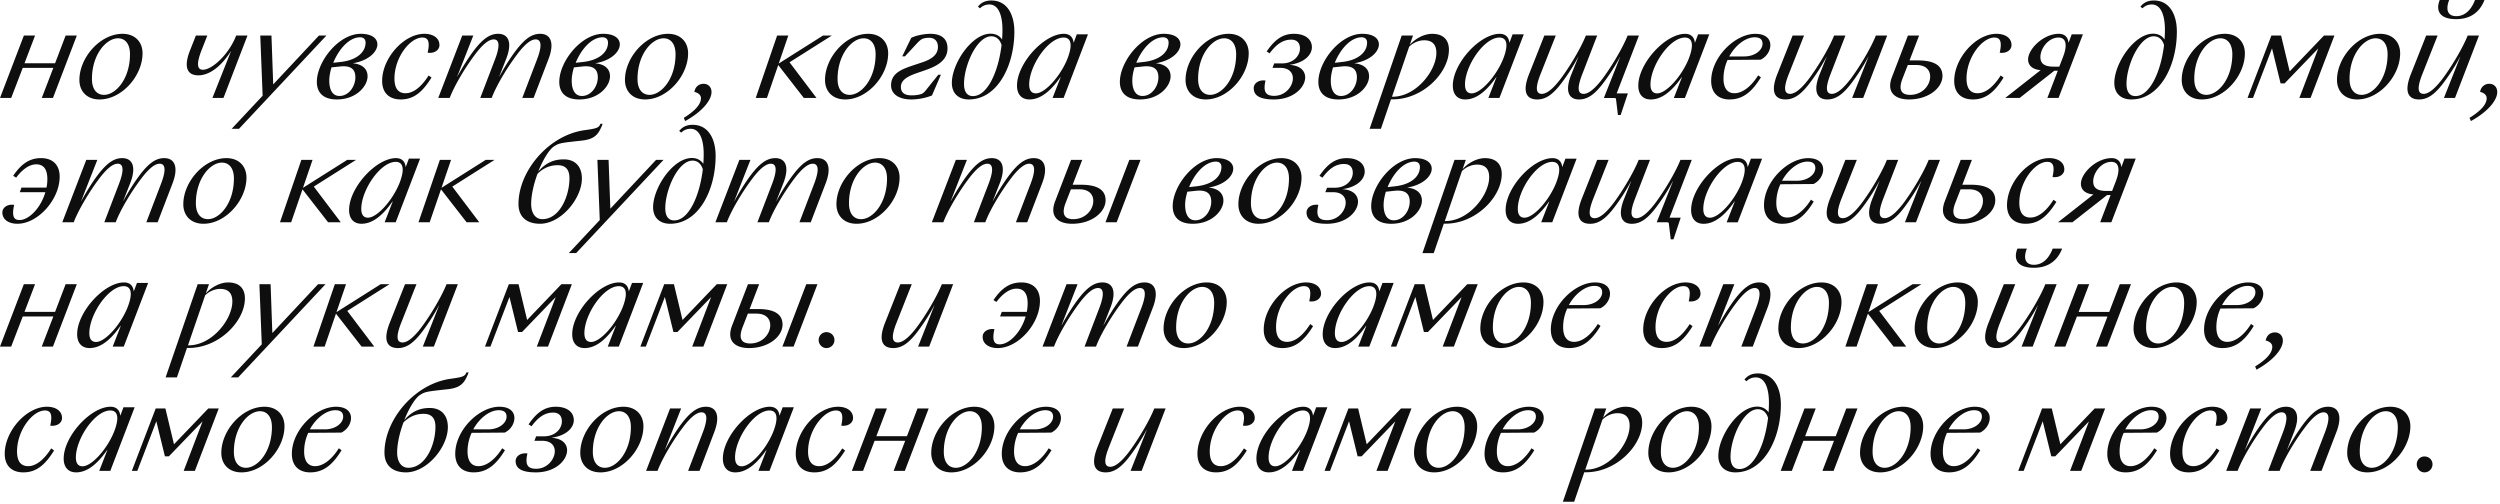 <svg xmlns="http://www.w3.org/2000/svg" width="724" height="146" fill="none">
  <path fill="#0E0E0E" d="m0 28.368 6.912-18.072h3.24l-3.06 8.028h8.856l3.06-8.028h3.24l-6.912 18.072h-3.24l3.348-8.712H6.588L3.24 28.368zm28.824.432c-3.636 0-5.832-2.34-5.832-5.652 0-6.48 6.012-13.356 12.492-13.356 3.6 0 5.796 2.34 5.796 5.652 0 6.48-5.976 13.356-12.456 13.356m1.296-1.332c3.42 0 7.524-4.644 7.524-11.772 0-3.132-1.512-4.608-3.456-4.608-3.42 0-7.56 4.68-7.56 11.772 0 3.168 1.512 4.608 3.492 4.608m26.605-17.172h3.312l-1.656 4.212c-1.62 4.14-1.224 5.688.396 5.688 2.628 0 7.524-4.428 9.612-9.9h3.276l-6.948 18.072h-3.204l5.364-13.5h-.036c-2.88 4.5-6.264 6.948-9.396 6.948-3.348 0-4.284-2.52-2.412-7.236zm10.369 27 8.964-9.576-.684-17.424h3.24l.504 14.148 13.248-14.148h2.16l-25.308 27zm39.351-15.192c0 2.844-3.276 6.696-8.891 6.696-4.177 0-5.797-2.196-5.797-5.076 0-5.904 6.337-13.932 12.708-13.932 3.276 0 4.824 1.368 4.824 3.06 0 2.088-2.448 4.716-7.164 5.472 2.808.252 4.32 1.62 4.32 3.78m-2.16-11.304c-3.24 0-6.227 3.564-7.775 7.38l1.98-.216c4.895-.504 7.379-2.916 7.379-5.616 0-.9-.504-1.548-1.584-1.548M98.31 27.792c2.699 0 4.607-2.772 4.607-5.4 0-2.664-1.692-3.456-4.535-3.132l-2.377.252c-.395 1.332-.647 2.628-.647 3.816 0 2.556.864 4.464 2.951 4.464m17.759 1.008c-3.348 0-5.4-1.908-5.4-5.364 0-6.588 6.264-13.644 12.24-13.644 2.448 0 4.356 1.152 4.356 3.276 0 1.368-1.404 2.484-3.42 2.196.756-3.348.072-4.392-1.548-4.392-3.528 0-8.064 5.724-8.064 11.88 0 3.024 1.26 4.248 3.204 4.248 2.448 0 4.788-2.124 6.696-5.148l.828.612c-2.412 3.852-4.896 6.336-8.892 6.336m10.845-.432 6.948-18.072h3.204l-4.68 11.916h.036c1.584-2.88 3.204-5.436 4.68-7.416 2.592-3.42 4.68-5.004 7.164-5.004 3.06 0 4.14 2.628 2.304 7.308l-2.016 5.112h.036c1.548-2.88 3.204-5.436 4.68-7.416 2.592-3.42 4.644-5.004 7.164-5.004 3.06 0 4.212 2.628 2.412 7.308l-4.32 11.268h-3.276l4.284-11.196c1.548-4.068 1.188-5.76-.432-5.76-1.548 0-3.456 1.8-5.436 4.464-2.484 3.276-5.832 8.64-7.272 12.492h-3.312l4.284-11.196c1.548-4.068 1.188-5.76-.396-5.76s-3.492 1.8-5.472 4.464c-2.484 3.276-5.796 8.64-7.272 12.492zm49.739-6.264c0 2.844-3.276 6.696-8.892 6.696-4.176 0-5.796-2.196-5.796-5.076 0-5.904 6.336-13.932 12.708-13.932 3.276 0 4.824 1.368 4.824 3.06 0 2.088-2.448 4.716-7.164 5.472 2.808.252 4.32 1.62 4.32 3.78m-2.16-11.304c-3.24 0-6.228 3.564-7.776 7.38l1.98-.216c4.896-.504 7.38-2.916 7.38-5.616 0-.9-.504-1.548-1.584-1.548m-5.976 16.992c2.7 0 4.608-2.772 4.608-5.4 0-2.664-1.692-3.456-4.536-3.132l-2.376.252c-.396 1.332-.649 2.628-.649 3.816 0 2.556.865 4.464 2.953 4.464m18.299 1.008c-3.636 0-5.832-2.34-5.832-5.652 0-6.48 6.012-13.356 12.492-13.356 3.6 0 5.796 2.34 5.796 5.652 0 6.48-5.976 13.356-12.456 13.356m1.296-1.332c3.42 0 7.524-4.644 7.524-11.772 0-3.132-1.512-4.608-3.456-4.608-3.42 0-7.56 4.68-7.56 11.772 0 3.168 1.512 4.608 3.492 4.608m10.307 7.596-.396-.936c3.204-1.98 4.968-3.888 4.968-5.688 0-.864-.648-1.512-1.908-1.836.288-1.62 1.476-2.34 2.664-2.34 1.26 0 2.304.864 2.304 2.412 0 2.088-2.232 5.4-7.632 8.388m20.437-6.696 6.192-18.072h3.24l-2.772 8.1 12.816-8.1h2.556l-12.24 7.74 7.812 10.332h-3.672l-7.416-9.54-3.276 9.54zm25.898.432c-3.636 0-5.832-2.34-5.832-5.652 0-6.48 6.012-13.356 12.492-13.356 3.6 0 5.796 2.34 5.796 5.652 0 6.48-5.976 13.356-12.456 13.356m1.296-1.332c3.42 0 7.524-4.644 7.524-11.772 0-3.132-1.512-4.608-3.456-4.608-3.42 0-7.56 4.68-7.56 11.772 0 3.168 1.512 4.608 3.492 4.608m17.867 1.332c-3.312 0-5.868-1.368-5.868-4.104 0-3.708 3.492-4.788 6.912-5.94l2.052-.684c2.412-.792 4.608-2.016 4.608-4.464 0-1.728-1.008-2.664-2.484-2.664q-1.026 0-1.728.216c-.576.18-1.008.504-1.8 1.332l-3.528 3.816h-.792l2.592-5.328c1.404-.756 3.924-1.188 5.544-1.188 3.024 0 4.968 1.296 4.968 4.212 0 3.6-3.24 5.22-6.48 6.336l-1.98.684c-2.628.9-5.04 1.944-5.04 4.14 0 1.8 1.26 2.448 3.06 2.448.828 0 1.584-.072 2.232-.216.576-.144 1.08-.18 1.908-1.224l3.636-4.536h.756l-2.592 6.012c-1.872.756-4.104 1.152-5.976 1.152m16.669 0c-2.916 0-4.932-1.656-4.932-4.788 0-5.58 5.724-14.256 11.232-14.256 1.548 0 2.664.684 3.312 1.692.072-.972.108-1.908.108-2.88 0-4.032-1.116-7.272-3.78-7.272-1.044 0-1.908.324-2.736 1.116l-.576-.504C284.042.9 285.158.144 287.102.144c4.608 0 6.66 4.14 6.66 9 0 9.9-4.932 19.656-13.176 19.656m-1.404-4.5c0 2.196.828 3.528 2.592 3.528 4.14 0 7.344-6.948 8.28-14.796-.468-1.512-1.44-2.52-2.988-2.52-4.14 0-7.884 8.388-7.884 13.788m28.842 4.068h-3.204l2.34-6.012h-.072c-2.376 3.384-5.364 6.444-8.964 6.444-2.304 0-3.6-1.512-3.6-3.996 0-6.444 7.812-15.012 13.572-15.012 1.836 0 2.664 1.116 2.808 2.556h.036l.9-2.412h3.24zm-8.028-1.332c2.664 0 7.2-5.076 9.18-10.152 1.692-4.428.72-6.012-1.152-6.012-4.464 0-9.972 8.208-9.972 13.608 0 1.62.612 2.556 1.944 2.556m39.008-4.932c0 2.844-3.276 6.696-8.892 6.696-4.176 0-5.796-2.196-5.796-5.076 0-5.904 6.336-13.932 12.708-13.932 3.276 0 4.824 1.368 4.824 3.06 0 2.088-2.448 4.716-7.164 5.472 2.808.252 4.32 1.62 4.32 3.78m-2.16-11.304c-3.24 0-6.228 3.564-7.776 7.38l1.98-.216c4.896-.504 7.38-2.916 7.38-5.616 0-.9-.504-1.548-1.584-1.548m-5.976 16.992c2.7 0 4.608-2.772 4.608-5.4 0-2.664-1.692-3.456-4.536-3.132l-2.376.252c-.396 1.332-.648 2.628-.648 3.816 0 2.556.864 4.464 2.952 4.464m18.3 1.008c-3.636 0-5.832-2.34-5.832-5.652 0-6.48 6.012-13.356 12.492-13.356 3.6 0 5.796 2.34 5.796 5.652 0 6.48-5.976 13.356-12.456 13.356m1.296-1.332c3.42 0 7.524-4.644 7.524-11.772 0-3.132-1.512-4.608-3.456-4.608-3.42 0-7.56 4.68-7.56 11.772 0 3.168 1.512 4.608 3.492 4.608m18.479 1.332c-4.14 0-5.868-1.152-5.868-3.276 0-1.368 1.404-2.484 3.42-2.196-.72 3.132-.072 4.428 2.52 4.428 3.24 0 5.4-2.772 5.4-5.076 0-1.62-1.08-3.024-3.636-3.024h-2.268l.504-1.296h2.268c3.312 0 5.184-2.232 5.184-4.32 0-1.548-.828-2.556-2.52-2.556-2.592 0-4.464 1.548-6.264 3.96l-.864-.54c2.16-3.132 4.392-5.112 7.884-5.112 3.204 0 5.22 1.512 5.22 3.888 0 2.124-2.052 4.464-6.372 5.076l-.036.036c3.06.18 4.464 1.764 4.464 3.6 0 2.88-3.348 6.408-9.036 6.408m27.542-6.696c0 2.844-3.276 6.696-8.892 6.696-4.176 0-5.796-2.196-5.796-5.076 0-5.904 6.336-13.932 12.708-13.932 3.276 0 4.824 1.368 4.824 3.06 0 2.088-2.448 4.716-7.164 5.472 2.808.252 4.32 1.62 4.32 3.78m-2.16-11.304c-3.24 0-6.228 3.564-7.776 7.38l1.98-.216c4.896-.504 7.38-2.916 7.38-5.616 0-.9-.504-1.548-1.584-1.548m-5.976 16.992c2.7 0 4.608-2.772 4.608-5.4 0-2.664-1.692-3.456-4.536-3.132l-2.376.252c-.396 1.332-.648 2.628-.648 3.816 0 2.556.864 4.464 2.952 4.464m8.291 9.504 9.288-27h3.276l-.936 2.7c1.656-1.908 4.248-3.204 6.48-3.204 3.168 0 4.86 1.692 4.86 4.608 0 6.732-7.74 14.652-16.776 14.364l-2.916 8.532zm15.804-25.632c-1.44 0-3.096.612-4.356 1.872l-4.968 14.472c6.876.144 12.852-7.488 12.852-12.708 0-2.556-1.332-3.636-3.528-3.636m21.79 16.704h-3.204l2.34-6.012h-.072c-2.376 3.384-5.364 6.444-8.964 6.444-2.304 0-3.6-1.512-3.6-3.996 0-6.444 7.812-15.012 13.572-15.012 1.836 0 2.664 1.116 2.808 2.556h.036l.9-2.412h3.24zm-8.028-1.332c2.664 0 7.2-5.076 9.18-10.152 1.692-4.428.72-6.012-1.152-6.012-4.464 0-9.972 8.208-9.972 13.608 0 1.62.612 2.556 1.944 2.556m28.847-5.472 2.052-5.112h-.036c-1.512 2.88-3.24 5.436-4.716 7.416-2.556 3.42-4.644 4.932-7.164 4.932-3.348 0-4.284-2.484-2.412-7.236l4.464-11.268h3.312l-4.428 11.196c-1.656 4.176-1.224 5.688.396 5.688 1.548 0 3.456-1.728 5.472-4.392 2.448-3.276 5.724-8.64 7.272-12.492h3.276l-4.32 11.196c-1.62 4.176-1.224 5.688.396 5.688 1.548 0 3.456-1.728 5.472-4.392 2.448-3.276 5.724-8.64 7.272-12.492h3.276l-6.444 16.74h3.24l-2.088 6.264h-.792l-.54-4.464c-.036-.36-.144-.468-.576-.468h-2.952l4.716-11.916h-.036c-1.512 2.88-3.24 5.436-4.716 7.416-2.556 3.42-4.644 4.932-7.164 4.932-3.096 0-4.104-2.556-2.232-7.236m32.9 6.804h-3.204l2.34-6.012h-.072c-2.376 3.384-5.364 6.444-8.964 6.444-2.304 0-3.6-1.512-3.6-3.996 0-6.444 7.812-15.012 13.572-15.012 1.836 0 2.664 1.116 2.808 2.556h.036l.9-2.412h3.24zm-8.028-1.332c2.664 0 7.2-5.076 9.18-10.152 1.692-4.428.72-6.012-1.152-6.012-4.464 0-9.972 8.208-9.972 13.608 0 1.62.612 2.556 1.944 2.556m20.963 1.764c-3.276 0-5.328-1.908-5.328-5.364 0-6.876 6.912-13.644 12.78-13.644 2.952 0 4.356 1.404 4.356 3.276 0 1.476-.936 3.312-2.808 4.212l-9.576.072a12.9 12.9 0 0 0-1.188 5.4c0 3.024 1.332 4.248 3.168 4.248 2.448 0 4.968-2.124 6.876-5.184l.792.576c-2.412 3.924-5.004 6.408-9.072 6.408m7.272-18c-2.628 0-5.58 2.268-7.38 5.544h4.356c3.06 0 5.292-1.8 5.292-3.672 0-1.152-.648-1.872-2.268-1.872m18.787 10.764 2.052-5.112h-.036c-1.512 2.88-3.24 5.436-4.716 7.416-2.556 3.42-4.644 4.932-7.164 4.932-3.348 0-4.284-2.484-2.412-7.236l4.464-11.268h3.312l-4.428 11.196c-1.656 4.176-1.224 5.688.396 5.688 1.548 0 3.456-1.728 5.472-4.392 2.448-3.276 5.724-8.64 7.272-12.492h3.276l-4.32 11.196c-1.62 4.176-1.224 5.688.396 5.688 1.548 0 3.456-1.728 5.472-4.392 2.448-3.276 5.724-8.64 7.272-12.492h3.276l-6.948 18.072h-3.204l4.716-11.916h-.036c-1.512 2.88-3.24 5.436-4.716 7.416-2.556 3.42-4.644 4.932-7.164 4.932-3.096 0-4.104-2.556-2.232-7.236m35.594.432c0 3.456-4.032 6.804-9.684 6.804-4.248 0-6.588-2.232-4.932-6.516l4.608-11.988h3.24l-2.772 7.2h2.412c4.5 0 7.128 1.332 7.128 4.5m-9.36 5.472c3.492 0 5.796-2.7 5.796-5.292 0-1.836-1.224-3.348-3.96-3.348h-2.52l-1.512 3.888c-1.224 3.132-.504 4.752 2.196 4.752m18.161 1.332c-3.348 0-5.4-1.908-5.4-5.364 0-6.588 6.264-13.644 12.24-13.644 2.448 0 4.356 1.152 4.356 3.276 0 1.368-1.404 2.484-3.42 2.196.756-3.348.072-4.392-1.548-4.392-3.528 0-8.064 5.724-8.064 11.88 0 3.024 1.26 4.248 3.204 4.248 2.448 0 4.788-2.124 6.696-5.148l.828.612c-2.412 3.852-4.896 6.336-8.892 6.336m9.37-.432 10.26-8.064c-2.124-.144-3.636-1.188-3.636-3.096 0-2.988 4.392-7.416 8.892-7.416 1.836 0 2.664 1.116 2.808 2.556h.036l.9-2.412h3.24l-7.056 18.432h-3.24l3.024-7.884h-1.008l-10.044 7.884zm14.004-9.072h1.656l1.08-2.808c1.476-3.816.684-5.616-1.296-5.616-2.988 0-5.256 3.204-5.256 5.652 0 1.584.792 2.772 3.816 2.772m22.526 9.504c-2.916 0-4.932-1.656-4.932-4.788 0-5.58 5.724-14.256 11.232-14.256 1.548 0 2.664.684 3.312 1.692.072-.972.108-1.908.108-2.88 0-4.032-1.116-7.272-3.78-7.272-1.044 0-1.908.324-2.736 1.116l-.576-.504C620.698.9 621.814.144 623.758.144c4.608 0 6.66 4.14 6.66 9 0 9.9-4.932 19.656-13.176 19.656m-1.404-4.5c0 2.196.828 3.528 2.592 3.528 4.14 0 7.344-6.948 8.28-14.796-.468-1.512-1.44-2.52-2.988-2.52-4.14 0-7.884 8.388-7.884 13.788m21.822 4.5c-3.636 0-5.832-2.34-5.832-5.652 0-6.48 6.012-13.356 12.492-13.356 3.6 0 5.796 2.34 5.796 5.652 0 6.48-5.976 13.356-12.456 13.356m1.296-1.332c3.42 0 7.524-4.644 7.524-11.772 0-3.132-1.512-4.608-3.456-4.608-3.42 0-7.56 4.68-7.56 11.772 0 3.168 1.512 4.608 3.492 4.608m13.511.9h-1.584l6.912-18.072h2.808l2.484 10.368 9.936-10.368h3.024l-6.912 18.072h-3.24l5.472-14.328-9.756 10.116h-1.152l-2.484-10.152zm30.158.432c-3.636 0-5.832-2.34-5.832-5.652 0-6.48 6.012-13.356 12.492-13.356 3.6 0 5.796 2.34 5.796 5.652 0 6.48-5.976 13.356-12.456 13.356m1.296-1.332c3.42 0 7.524-4.644 7.524-11.772 0-3.132-1.512-4.608-3.456-4.608-3.42 0-7.56 4.68-7.56 11.772 0 3.168 1.512 4.608 3.492 4.608m27.371-21.924c-4.752 0-5.976-2.412-4.752-5.544h2.736c-1.08 2.808-.432 4.68 2.052 4.68 2.556 0 4.356-1.872 5.436-4.68h2.736c-1.368 3.528-4.068 5.544-8.208 5.544m-8.676 4.752h3.312L701.5 21.492c-1.656 4.176-1.224 5.688.396 5.688 1.548 0 3.456-1.728 5.472-4.392 2.448-3.276 5.724-8.64 7.272-12.492h3.276l-6.948 18.072h-3.204l4.716-11.916h-.036c-1.512 2.88-3.24 5.436-4.716 7.416-2.556 3.42-4.644 4.932-7.164 4.932-3.348 0-4.284-2.484-2.412-7.236zm12.952 24.768-.396-.936c3.204-1.98 4.968-3.888 4.968-5.688 0-.864-.648-1.512-1.908-1.836.288-1.62 1.476-2.34 2.664-2.34 1.26 0 2.304.864 2.304 2.412 0 2.088-2.232 5.4-7.632 8.388M5.724 55.656l.504-1.332h7.236c.18-.828.252-1.656.252-2.484 0-3.024-1.26-4.248-3.204-4.248-2.088 0-4.104 1.548-5.832 3.852l-.864-.54c2.16-3.168 4.5-5.112 8.064-5.112 3.348 0 5.4 1.908 5.4 5.364 0 6.588-6.264 13.644-12.24 13.644-2.448 0-4.356-1.152-4.356-3.276 0-1.368 1.404-2.484 3.42-2.196-.756 3.348-.072 4.392 1.548 4.392 2.772 0 6.192-3.564 7.488-8.064zm12.311 8.712 6.948-18.072h3.204l-4.68 11.916h.036c1.584-2.88 3.204-5.436 4.68-7.416 2.592-3.42 4.68-5.004 7.164-5.004 3.06 0 4.14 2.628 2.304 7.308l-2.016 5.112h.036c1.548-2.88 3.204-5.436 4.68-7.416 2.592-3.42 4.644-5.004 7.164-5.004 3.06 0 4.212 2.628 2.412 7.308l-4.32 11.268h-3.276l4.284-11.196c1.548-4.068 1.188-5.76-.432-5.76-1.548 0-3.456 1.8-5.436 4.464-2.484 3.276-5.832 8.64-7.272 12.492h-3.312l4.284-11.196c1.548-4.068 1.188-5.76-.396-5.76s-3.492 1.8-5.472 4.464c-2.484 3.276-5.796 8.64-7.272 12.492zm40.883.432c-3.636 0-5.832-2.34-5.832-5.652 0-6.48 6.012-13.356 12.492-13.356 3.6 0 5.796 2.34 5.796 5.652 0 6.48-5.976 13.356-12.456 13.356m1.296-1.332c3.42 0 7.524-4.644 7.524-11.772 0-3.132-1.512-4.608-3.456-4.608-3.42 0-7.56 4.68-7.56 11.772 0 3.168 1.512 4.608 3.492 4.608m20.865.9 6.192-18.072h3.24l-2.772 8.1 12.816-8.1h2.556l-12.24 7.74 7.812 10.332h-3.672l-7.416-9.54-3.276 9.54zm33.515 0h-3.204l2.34-6.012h-.072c-2.376 3.384-5.364 6.444-8.964 6.444-2.304 0-3.6-1.512-3.6-3.996 0-6.444 7.812-15.012 13.572-15.012 1.836 0 2.664 1.116 2.808 2.556h.036l.9-2.412h3.24zm-8.028-1.332c2.664 0 7.2-5.076 9.18-10.152 1.692-4.428.72-6.012-1.152-6.012-4.464 0-9.972 8.208-9.972 13.608 0 1.62.612 2.556 1.944 2.556m14.626 1.332 6.192-18.072h3.24l-2.772 8.1 12.816-8.1h2.556l-12.24 7.74 7.812 10.332h-3.672l-7.416-9.54-3.276 9.54zm47.319-12.672c0 5.76-6.012 13.104-12.132 13.104-3.276 0-6.228-1.512-6.228-5.724 0-9.576 8.784-19.98 19.188-21.384 3.348-.468 4.104-.648 4.536-1.836h.648c-1.152 3.024-2.196 4.428-6.012 4.86-5.976.648-6.516.72-7.884 1.548-1.512.864-3.348 3.888-4.752 7.416 1.908-2.232 4.14-3.528 7.38-3.528 3.384 0 5.256 2.16 5.256 5.544m-11.448 11.772c5.004 0 7.848-6.66 7.848-11.844 0-2.412-1.008-3.78-3.42-3.78-2.196 0-4.104.792-5.832 2.484-1.08 2.916-1.836 6.12-1.836 8.748 0 2.556 1.152 4.392 3.24 4.392m7.659 9.828 8.964-9.576-.684-17.424h3.24l.504 14.148 13.248-14.148h2.16l-25.308 27zm29.344-8.496c-2.916 0-4.932-1.656-4.932-4.788 0-5.58 5.724-14.256 11.232-14.256 1.548 0 2.664.684 3.312 1.692.072-.972.108-1.908.108-2.88 0-4.032-1.116-7.272-3.78-7.272-1.044 0-1.908.324-2.736 1.116l-.576-.504c.828-1.008 1.944-1.764 3.888-1.764 4.608 0 6.66 4.14 6.66 9 0 9.9-4.932 19.656-13.176 19.656m-1.404-4.5c0 2.196.828 3.528 2.592 3.528 4.14 0 7.344-6.948 8.28-14.796-.468-1.512-1.44-2.52-2.988-2.52-4.14 0-7.884 8.388-7.884 13.788m14.514 4.068 6.948-18.072h3.204l-4.68 11.916h.036c1.584-2.88 3.204-5.436 4.68-7.416 2.592-3.42 4.68-5.004 7.164-5.004 3.06 0 4.14 2.628 2.304 7.308l-2.016 5.112h.036c1.548-2.88 3.204-5.436 4.68-7.416 2.592-3.42 4.644-5.004 7.164-5.004 3.06 0 4.212 2.628 2.412 7.308l-4.32 11.268h-3.276l4.284-11.196c1.548-4.068 1.188-5.76-.432-5.76-1.548 0-3.456 1.8-5.436 4.464-2.484 3.276-5.832 8.64-7.272 12.492h-3.312l4.284-11.196c1.548-4.068 1.188-5.76-.396-5.76s-3.492 1.8-5.472 4.464c-2.484 3.276-5.796 8.64-7.272 12.492zm40.882.432c-3.636 0-5.832-2.34-5.832-5.652 0-6.48 6.012-13.356 12.492-13.356 3.6 0 5.796 2.34 5.796 5.652 0 6.48-5.976 13.356-12.456 13.356m1.296-1.332c3.42 0 7.524-4.644 7.524-11.772 0-3.132-1.512-4.608-3.456-4.608-3.42 0-7.56 4.68-7.56 11.772 0 3.168 1.512 4.608 3.492 4.608m20.506.9 6.948-18.072h3.204l-4.68 11.916h.036c1.584-2.88 3.204-5.436 4.68-7.416 2.592-3.42 4.68-5.004 7.164-5.004 3.06 0 4.14 2.628 2.304 7.308l-2.016 5.112h.036c1.548-2.88 3.204-5.436 4.68-7.416 2.592-3.42 4.644-5.004 7.164-5.004 3.06 0 4.212 2.628 2.412 7.308l-4.32 11.268h-3.276l4.284-11.196c1.548-4.068 1.188-5.76-.432-5.76-1.548 0-3.456 1.8-5.436 4.464-2.484 3.276-5.832 8.64-7.272 12.492h-3.312l4.284-11.196c1.548-4.068 1.188-5.76-.396-5.76s-3.492 1.8-5.472 4.464c-2.484 3.276-5.796 8.64-7.272 12.492zm50.278 0 6.912-18.072h3.24l-6.912 18.072zm.036-6.372c0 3.456-4.032 6.804-9.684 6.804-4.248 0-6.588-2.232-4.932-6.516l4.608-11.988h3.24l-2.772 7.2h2.412c4.5 0 7.128 1.332 7.128 4.5m-9.36 5.472c3.492 0 5.796-2.7 5.796-5.292 0-1.836-1.224-3.348-3.96-3.348h-2.52l-1.512 3.888c-1.224 3.132-.504 4.752 2.196 4.752m43.483-5.364c0 2.844-3.276 6.696-8.892 6.696-4.176 0-5.796-2.196-5.796-5.076 0-5.904 6.336-13.932 12.708-13.932 3.276 0 4.824 1.368 4.824 3.06 0 2.088-2.448 4.716-7.164 5.472 2.808.252 4.32 1.62 4.32 3.78m-2.16-11.304c-3.24 0-6.228 3.564-7.776 7.38l1.98-.216c4.896-.504 7.38-2.916 7.38-5.616 0-.9-.504-1.548-1.584-1.548m-5.976 16.992c2.7 0 4.608-2.772 4.608-5.4 0-2.664-1.692-3.456-4.536-3.132l-2.376.252c-.396 1.332-.648 2.628-.648 3.816 0 2.556.864 4.464 2.952 4.464m18.3 1.008c-3.636 0-5.832-2.34-5.832-5.652 0-6.48 6.012-13.356 12.492-13.356 3.6 0 5.796 2.34 5.796 5.652 0 6.48-5.976 13.356-12.456 13.356m1.296-1.332c3.42 0 7.524-4.644 7.524-11.772 0-3.132-1.512-4.608-3.456-4.608-3.42 0-7.56 4.68-7.56 11.772 0 3.168 1.512 4.608 3.492 4.608m18.479 1.332c-4.14 0-5.868-1.152-5.868-3.276 0-1.368 1.404-2.484 3.42-2.196-.72 3.132-.072 4.428 2.52 4.428 3.24 0 5.4-2.772 5.4-5.076 0-1.62-1.08-3.024-3.636-3.024h-2.268l.504-1.296h2.268c3.312 0 5.184-2.232 5.184-4.32 0-1.548-.828-2.556-2.52-2.556-2.592 0-4.464 1.548-6.264 3.96l-.864-.54c2.16-3.132 4.392-5.112 7.884-5.112 3.204 0 5.22 1.512 5.22 3.888 0 2.124-2.052 4.464-6.372 5.076l-.036.036c3.06.18 4.464 1.764 4.464 3.6 0 2.88-3.348 6.408-9.036 6.408m27.542-6.696c0 2.844-3.276 6.696-8.892 6.696-4.176 0-5.796-2.196-5.796-5.076 0-5.904 6.336-13.932 12.708-13.932 3.276 0 4.824 1.368 4.824 3.06 0 2.088-2.448 4.716-7.164 5.472 2.808.252 4.32 1.62 4.32 3.78m-2.16-11.304c-3.24 0-6.228 3.564-7.776 7.38l1.98-.216c4.896-.504 7.38-2.916 7.38-5.616 0-.9-.504-1.548-1.584-1.548m-5.976 16.992c2.7 0 4.608-2.772 4.608-5.4 0-2.664-1.692-3.456-4.536-3.132l-2.376.252c-.396 1.332-.649 2.628-.649 3.816 0 2.556.865 4.464 2.953 4.464m8.291 9.504 9.288-27h3.276l-.936 2.7c1.656-1.908 4.248-3.204 6.48-3.204 3.168 0 4.86 1.692 4.86 4.608 0 6.732-7.74 14.652-16.776 14.364l-2.916 8.532zm15.804-25.632c-1.44 0-3.096.612-4.356 1.872l-4.968 14.472c6.876.144 12.852-7.488 12.852-12.708 0-2.556-1.332-3.636-3.528-3.636m21.79 16.704h-3.204l2.34-6.012h-.072c-2.376 3.384-5.364 6.444-8.964 6.444-2.304 0-3.6-1.512-3.6-3.996 0-6.444 7.812-15.012 13.572-15.012 1.836 0 2.664 1.116 2.808 2.556h.036l.9-2.412h3.24zm-8.028-1.332c2.664 0 7.2-5.076 9.18-10.152 1.692-4.428.72-6.012-1.152-6.012-4.464 0-9.972 8.208-9.972 13.608 0 1.62.612 2.556 1.944 2.556m28.847-5.472 2.052-5.112h-.036c-1.512 2.88-3.24 5.436-4.716 7.416-2.556 3.42-4.644 4.932-7.164 4.932-3.348 0-4.284-2.484-2.412-7.236l4.464-11.268h3.312l-4.428 11.196c-1.656 4.176-1.224 5.688.396 5.688 1.548 0 3.456-1.728 5.472-4.392 2.448-3.276 5.724-8.64 7.272-12.492h3.276l-4.32 11.196c-1.62 4.176-1.224 5.688.396 5.688 1.548 0 3.456-1.728 5.472-4.392 2.448-3.276 5.724-8.64 7.272-12.492h3.276l-6.444 16.74h3.24l-2.088 6.264h-.792l-.54-4.464c-.036-.36-.144-.468-.576-.468h-2.952l4.716-11.916h-.036c-1.512 2.88-3.24 5.436-4.716 7.416-2.556 3.42-4.644 4.932-7.164 4.932-3.096 0-4.104-2.556-2.232-7.236m32.9 6.804h-3.204l2.34-6.012h-.072c-2.376 3.384-5.364 6.444-8.964 6.444-2.304 0-3.6-1.512-3.6-3.996 0-6.444 7.812-15.012 13.572-15.012 1.836 0 2.664 1.116 2.808 2.556h.036l.9-2.412h3.24zm-8.028-1.332c2.664 0 7.2-5.076 9.18-10.152 1.692-4.428.72-6.012-1.152-6.012-4.464 0-9.972 8.208-9.972 13.608 0 1.62.612 2.556 1.944 2.556m20.963 1.764c-3.276 0-5.328-1.908-5.328-5.364 0-6.876 6.912-13.644 12.78-13.644 2.952 0 4.356 1.404 4.356 3.276 0 1.476-.936 3.312-2.808 4.212l-9.576.072a12.9 12.9 0 0 0-1.188 5.4c0 3.024 1.332 4.248 3.168 4.248 2.448 0 4.968-2.124 6.876-5.184l.792.576c-2.412 3.924-5.004 6.408-9.072 6.408m7.272-18c-2.628 0-5.58 2.268-7.38 5.544h4.356c3.06 0 5.292-1.8 5.292-3.672 0-1.152-.648-1.872-2.268-1.872m18.787 10.764 2.052-5.112h-.036c-1.512 2.88-3.24 5.436-4.716 7.416-2.556 3.42-4.644 4.932-7.164 4.932-3.348 0-4.284-2.484-2.412-7.236l4.464-11.268h3.312l-4.428 11.196c-1.656 4.176-1.224 5.688.396 5.688 1.548 0 3.456-1.728 5.472-4.392 2.448-3.276 5.724-8.64 7.272-12.492h3.276l-4.32 11.196c-1.62 4.176-1.224 5.688.396 5.688 1.548 0 3.456-1.728 5.472-4.392 2.448-3.276 5.724-8.64 7.272-12.492h3.276l-6.948 18.072h-3.204l4.716-11.916h-.036c-1.512 2.88-3.24 5.436-4.716 7.416-2.556 3.42-4.644 4.932-7.164 4.932-3.096 0-4.104-2.556-2.232-7.236m35.594.432c0 3.456-4.032 6.804-9.684 6.804-4.248 0-6.588-2.232-4.932-6.516l4.608-11.988h3.24l-2.772 7.2h2.412c4.5 0 7.128 1.332 7.128 4.5m-9.36 5.472c3.492 0 5.796-2.7 5.796-5.292 0-1.836-1.224-3.348-3.96-3.348h-2.52l-1.512 3.888c-1.224 3.132-.504 4.752 2.196 4.752m18.161 1.332c-3.348 0-5.4-1.908-5.4-5.364 0-6.588 6.264-13.644 12.24-13.644 2.448 0 4.356 1.152 4.356 3.276 0 1.368-1.404 2.484-3.42 2.196.756-3.348.072-4.392-1.548-4.392-3.528 0-8.064 5.724-8.064 11.88 0 3.024 1.26 4.248 3.204 4.248 2.448 0 4.788-2.124 6.696-5.148l.828.612c-2.412 3.852-4.896 6.336-8.892 6.336m9.37-.432 10.26-8.064c-2.124-.144-3.636-1.188-3.636-3.096 0-2.988 4.392-7.416 8.892-7.416 1.836 0 2.664 1.116 2.808 2.556h.036l.9-2.412h3.24l-7.056 18.432h-3.24l3.024-7.884h-1.008l-10.044 7.884zm14.004-9.072h1.656l1.08-2.808c1.476-3.816.684-5.616-1.296-5.616-2.988 0-5.256 3.204-5.256 5.652 0 1.584.792 2.772 3.816 2.772M0 100.368l6.912-18.072h3.24l-3.06 8.028h8.856l3.06-8.028h3.24l-6.912 18.072h-3.24l3.348-8.712H6.588l-3.348 8.712zm35.844 0H32.64l2.34-6.012h-.072c-2.376 3.384-5.364 6.444-8.964 6.444-2.304 0-3.6-1.512-3.6-3.996 0-6.444 7.812-15.012 13.572-15.012 1.836 0 2.664 1.116 2.808 2.556h.036l.9-2.412h3.24zm-8.028-1.332c2.664 0 7.2-5.076 9.18-10.152 1.692-4.428.72-6.012-1.152-6.012-4.464 0-9.972 8.208-9.972 13.608 0 1.62.612 2.556 1.944 2.556m20.144 10.26 9.288-27h3.276l-.936 2.7c1.656-1.908 4.248-3.204 6.48-3.204 3.168 0 4.86 1.692 4.86 4.608 0 6.732-7.74 14.652-16.776 14.364l-2.916 8.532zm15.804-25.632c-1.44 0-3.096.612-4.356 1.872l-4.968 14.472c6.876.144 12.852-7.488 12.852-12.708 0-2.556-1.332-3.636-3.528-3.636m3.083 25.632 8.964-9.576-.684-17.424h3.24l.504 14.148L92.12 82.296h2.16l-25.308 27zm23.935-8.928 6.192-18.072h3.24l-2.772 8.1 12.816-8.1h2.556l-12.24 7.74 7.812 10.332h-3.672l-7.416-9.54-3.276 9.54zM117.3 82.296h3.312l-4.428 11.196c-1.656 4.176-1.224 5.688.396 5.688 1.548 0 3.456-1.728 5.472-4.392 2.448-3.276 5.724-8.64 7.272-12.492h3.276l-6.948 18.072h-3.204l4.716-11.916h-.036c-1.512 2.88-3.24 5.436-4.716 7.416-2.556 3.42-4.644 4.932-7.164 4.932-3.348 0-4.284-2.484-2.412-7.236zm24.734 18.072h-1.584l6.912-18.072h2.808l2.484 10.368 9.936-10.368h3.024l-6.912 18.072h-3.24l5.472-14.328-9.756 10.116h-1.152l-2.484-10.152zm37.178 0h-3.204l2.34-6.012h-.072c-2.376 3.384-5.364 6.444-8.964 6.444-2.304 0-3.6-1.512-3.6-3.996 0-6.444 7.812-15.012 13.572-15.012 1.836 0 2.664 1.116 2.808 2.556h.036l.9-2.412h3.24zm-8.028-1.332c2.664 0 7.2-5.076 9.18-10.152 1.692-4.428.72-6.012-1.152-6.012-4.464 0-9.972 8.208-9.972 13.608 0 1.62.612 2.556 1.944 2.556m15.85 1.332h-1.584l6.912-18.072h2.808l2.484 10.368 9.936-10.368h3.024l-6.912 18.072h-3.24l5.472-14.328-9.756 10.116h-1.152l-2.484-10.152zm39.554 0 6.912-18.072h3.24l-6.912 18.072zm.036-6.372c0 3.456-4.032 6.804-9.684 6.804-4.248 0-6.588-2.232-4.932-6.516l4.608-11.988h3.24l-2.772 7.2h2.412c4.5 0 7.128 1.332 7.128 4.5m-9.36 5.472c3.492 0 5.796-2.7 5.796-5.292 0-1.836-1.224-3.348-3.96-3.348h-2.52l-1.512 3.888c-1.224 3.132-.504 4.752 2.196 4.752m22.053 1.332c-1.224 0-2.232-1.044-2.232-2.34 0-1.26 1.008-2.268 2.232-2.268 1.332 0 2.34 1.008 2.34 2.268a2.313 2.313 0 0 1-2.34 2.34m21.421-18.504h3.312l-4.428 11.196c-1.656 4.176-1.224 5.688.396 5.688 1.548 0 3.456-1.728 5.472-4.392 2.448-3.276 5.724-8.64 7.272-12.492h3.276l-6.948 18.072h-3.204l4.716-11.916h-.036c-1.512 2.88-3.24 5.436-4.716 7.416-2.556 3.42-4.644 4.932-7.164 4.932-3.348 0-4.284-2.484-2.412-7.236zm28.874 9.36.504-1.332h7.236c.18-.828.252-1.656.252-2.484 0-3.024-1.26-4.248-3.204-4.248-2.088 0-4.104 1.548-5.832 3.852l-.864-.54c2.16-3.168 4.5-5.112 8.064-5.112 3.348 0 5.4 1.908 5.4 5.364 0 6.588-6.264 13.644-12.24 13.644-2.448 0-4.356-1.152-4.356-3.276 0-1.368 1.404-2.484 3.42-2.196-.756 3.348-.072 4.392 1.548 4.392 2.772 0 6.192-3.564 7.488-8.064zm12.311 8.712 6.948-18.072h3.204l-4.68 11.916h.036c1.584-2.88 3.204-5.436 4.68-7.416 2.592-3.42 4.68-5.004 7.164-5.004 3.06 0 4.14 2.628 2.304 7.308l-2.016 5.112h.036c1.548-2.88 3.204-5.436 4.68-7.416 2.592-3.42 4.644-5.004 7.164-5.004 3.06 0 4.212 2.628 2.412 7.308l-4.32 11.268h-3.276l4.284-11.196c1.548-4.068 1.188-5.76-.432-5.76-1.548 0-3.456 1.8-5.436 4.464-2.484 3.276-5.832 8.64-7.272 12.492h-3.312l4.284-11.196c1.548-4.068 1.188-5.76-.396-5.76s-3.492 1.8-5.472 4.464c-2.484 3.276-5.796 8.64-7.272 12.492zm40.882.432c-3.636 0-5.832-2.34-5.832-5.652 0-6.48 6.012-13.356 12.492-13.356 3.6 0 5.796 2.34 5.796 5.652 0 6.48-5.976 13.356-12.456 13.356m1.296-1.332c3.42 0 7.524-4.644 7.524-11.772 0-3.132-1.512-4.608-3.456-4.608-3.42 0-7.56 4.68-7.56 11.772 0 3.168 1.512 4.608 3.492 4.608m27.274 1.332c-3.348 0-5.4-1.908-5.4-5.364 0-6.588 6.264-13.644 12.24-13.644 2.448 0 4.356 1.152 4.356 3.276 0 1.368-1.404 2.484-3.42 2.196.756-3.348.072-4.392-1.548-4.392-3.528 0-8.064 5.724-8.064 11.88 0 3.024 1.26 4.248 3.204 4.248 2.448 0 4.788-2.124 6.696-5.148l.828.612c-2.412 3.852-4.896 6.336-8.892 6.336m25.173-.432h-3.204l2.34-6.012h-.072c-2.376 3.384-5.364 6.444-8.964 6.444-2.304 0-3.6-1.512-3.6-3.996 0-6.444 7.812-15.012 13.572-15.012 1.836 0 2.664 1.116 2.808 2.556h.036l.9-2.412h3.24zm-8.028-1.332c2.664 0 7.2-5.076 9.18-10.152 1.692-4.428.72-6.012-1.152-6.012-4.464 0-9.972 8.208-9.972 13.608 0 1.62.612 2.556 1.944 2.556m15.85 1.332h-1.584l6.912-18.072h2.808l2.484 10.368 9.936-10.368h3.024l-6.912 18.072h-3.24l5.472-14.328-9.756 10.116h-1.152l-2.484-10.152zm30.158.432c-3.636 0-5.832-2.34-5.832-5.652 0-6.48 6.012-13.356 12.492-13.356 3.6 0 5.796 2.34 5.796 5.652 0 6.48-5.976 13.356-12.456 13.356m1.296-1.332c3.42 0 7.524-4.644 7.524-11.772 0-3.132-1.512-4.608-3.456-4.608-3.42 0-7.56 4.68-7.56 11.772 0 3.168 1.512 4.608 3.492 4.608m18.623 1.332c-3.276 0-5.328-1.908-5.328-5.364 0-6.876 6.912-13.644 12.78-13.644 2.952 0 4.356 1.404 4.356 3.276 0 1.476-.936 3.312-2.808 4.212l-9.576.072a12.9 12.9 0 0 0-1.188 5.4c0 3.024 1.332 4.248 3.168 4.248 2.448 0 4.968-2.124 6.876-5.184l.792.576c-2.412 3.924-5.004 6.408-9.072 6.408m7.272-18c-2.628 0-5.58 2.268-7.38 5.544h4.356c3.06 0 5.292-1.8 5.292-3.672 0-1.152-.648-1.872-2.268-1.872m19.554 18c-3.348 0-5.4-1.908-5.4-5.364 0-6.588 6.264-13.644 12.24-13.644 2.448 0 4.356 1.152 4.356 3.276 0 1.368-1.404 2.484-3.42 2.196.756-3.348.072-4.392-1.548-4.392-3.528 0-8.064 5.724-8.064 11.88 0 3.024 1.26 4.248 3.204 4.248 2.448 0 4.788-2.124 6.696-5.148l.828.612c-2.412 3.852-4.896 6.336-8.892 6.336m26.325-.432h-3.312l4.284-11.196c1.548-4.068 1.188-5.76-.396-5.76s-3.492 1.8-5.472 4.464c-2.484 3.276-5.796 8.64-7.272 12.492h-3.312l6.948-18.072h3.204l-4.68 11.916h.036c1.584-2.88 3.204-5.436 4.68-7.416 2.592-3.42 4.68-5.004 7.164-5.004 3.06 0 4.176 2.628 2.412 7.308zm13.239.432c-3.636 0-5.832-2.34-5.832-5.652 0-6.48 6.012-13.356 12.492-13.356 3.6 0 5.796 2.34 5.796 5.652 0 6.48-5.976 13.356-12.456 13.356m1.296-1.332c3.42 0 7.524-4.644 7.524-11.772 0-3.132-1.512-4.608-3.456-4.608-3.42 0-7.56 4.68-7.56 11.772 0 3.168 1.512 4.608 3.492 4.608m12.287.9 6.192-18.072h3.24l-2.772 8.1 12.816-8.1h2.556l-12.24 7.74 7.812 10.332h-3.672l-7.416-9.54-3.276 9.54zm25.897.432c-3.636 0-5.832-2.34-5.832-5.652 0-6.48 6.012-13.356 12.492-13.356 3.6 0 5.796 2.34 5.796 5.652 0 6.48-5.976 13.356-12.456 13.356m1.296-1.332c3.42 0 7.524-4.644 7.524-11.772 0-3.132-1.512-4.608-3.456-4.608-3.42 0-7.56 4.68-7.56 11.772 0 3.168 1.512 4.608 3.492 4.608m27.371-21.924c-4.752 0-5.976-2.412-4.752-5.544h2.736c-1.08 2.808-.432 4.68 2.052 4.68 2.556 0 4.356-1.872 5.436-4.68h2.736c-1.368 3.528-4.068 5.544-8.208 5.544m-8.676 4.752h3.312l-4.428 11.196c-1.656 4.176-1.224 5.688.396 5.688 1.548 0 3.456-1.728 5.472-4.392 2.448-3.276 5.724-8.64 7.272-12.492h3.276l-6.948 18.072h-3.204l4.716-11.916h-.036c-1.512 2.88-3.24 5.436-4.716 7.416-2.556 3.42-4.644 4.932-7.164 4.932-3.348 0-4.284-2.484-2.412-7.236zm14.572 18.072 6.912-18.072h3.24l-3.06 8.028h8.856l3.06-8.028h3.24l-6.912 18.072h-3.24l3.348-8.712h-8.856l-3.348 8.712zm28.824.432c-3.636 0-5.832-2.34-5.832-5.652 0-6.48 6.012-13.356 12.492-13.356 3.6 0 5.796 2.34 5.796 5.652 0 6.48-5.976 13.356-12.456 13.356m1.296-1.332c3.42 0 7.524-4.644 7.524-11.772 0-3.132-1.512-4.608-3.456-4.608-3.42 0-7.56 4.68-7.56 11.772 0 3.168 1.512 4.608 3.492 4.608m18.623 1.332c-3.276 0-5.328-1.908-5.328-5.364 0-6.876 6.912-13.644 12.78-13.644 2.952 0 4.356 1.404 4.356 3.276 0 1.476-.936 3.312-2.808 4.212l-9.576.072a12.9 12.9 0 0 0-1.188 5.4c0 3.024 1.332 4.248 3.168 4.248 2.448 0 4.968-2.124 6.876-5.184l.792.576c-2.412 3.924-5.004 6.408-9.072 6.408m7.272-18c-2.628 0-5.58 2.268-7.38 5.544h4.356c3.06 0 5.292-1.8 5.292-3.672 0-1.152-.648-1.872-2.268-1.872m2.588 24.264-.396-.936c3.204-1.98 4.968-3.888 4.968-5.688 0-.864-.648-1.512-1.908-1.836.288-1.62 1.476-2.34 2.664-2.34 1.26 0 2.304.864 2.304 2.412 0 2.088-2.232 5.4-7.632 8.388M6.768 136.8c-3.348 0-5.4-1.908-5.4-5.364 0-6.588 6.264-13.644 12.24-13.644 2.448 0 4.356 1.152 4.356 3.276 0 1.368-1.404 2.484-3.42 2.196.756-3.348.072-4.392-1.548-4.392-3.528 0-8.064 5.724-8.064 11.88 0 3.024 1.26 4.248 3.204 4.248 2.448 0 4.788-2.124 6.696-5.148l.828.612c-2.412 3.852-4.896 6.336-8.892 6.336m25.174-.432h-3.204l2.34-6.012h-.072c-2.376 3.384-5.364 6.444-8.965 6.444-2.303 0-3.6-1.512-3.6-3.996 0-6.444 7.813-15.012 13.573-15.012 1.835 0 2.663 1.116 2.807 2.556h.037l.9-2.412h3.24zm-8.029-1.332c2.665 0 7.2-5.076 9.18-10.152 1.692-4.428.72-6.012-1.152-6.012-4.463 0-9.971 8.208-9.971 13.608 0 1.62.611 2.556 1.944 2.556m15.85 1.332H38.18l6.912-18.072H47.9l2.484 10.368 9.936-10.368h3.024l-6.912 18.072h-3.24l5.472-14.328-9.756 10.116h-1.152l-2.484-10.152zm30.158.432c-3.636 0-5.832-2.34-5.832-5.652 0-6.48 6.013-13.356 12.493-13.356 3.6 0 5.796 2.34 5.796 5.652 0 6.48-5.977 13.356-12.457 13.356m1.296-1.332c3.42 0 7.525-4.644 7.525-11.772 0-3.132-1.513-4.608-3.457-4.608-3.42 0-7.56 4.68-7.56 11.772 0 3.168 1.513 4.608 3.493 4.608m18.624 1.332c-3.276 0-5.328-1.908-5.328-5.364 0-6.876 6.912-13.644 12.78-13.644 2.952 0 4.356 1.404 4.356 3.276 0 1.476-.936 3.312-2.808 4.212l-9.576.072a12.9 12.9 0 0 0-1.188 5.4c0 3.024 1.332 4.248 3.168 4.248 2.448 0 4.968-2.124 6.876-5.184l.792.576c-2.412 3.924-5.004 6.408-9.072 6.408m7.272-18c-2.628 0-5.58 2.268-7.38 5.544h4.356c3.06 0 5.292-1.8 5.292-3.672 0-1.152-.648-1.872-2.268-1.872m32.586 4.896c0 5.76-6.012 13.104-12.132 13.104-3.276 0-6.228-1.512-6.228-5.724 0-9.576 8.784-19.98 19.188-21.384 3.348-.468 4.104-.648 4.536-1.836h.648c-1.152 3.024-2.196 4.428-6.012 4.86-5.976.648-6.516.72-7.884 1.548-1.512.864-3.348 3.888-4.752 7.416 1.908-2.232 4.14-3.528 7.38-3.528 3.384 0 5.256 2.16 5.256 5.544m-11.448 11.772c5.004 0 7.848-6.66 7.848-11.844 0-2.412-1.008-3.78-3.42-3.78-2.196 0-4.104.792-5.832 2.484-1.08 2.916-1.836 6.12-1.836 8.748 0 2.556 1.152 4.392 3.24 4.392m18.91 1.332c-3.276 0-5.328-1.908-5.328-5.364 0-6.876 6.912-13.644 12.78-13.644 2.952 0 4.356 1.404 4.356 3.276 0 1.476-.936 3.312-2.808 4.212l-9.576.072a12.9 12.9 0 0 0-1.188 5.4c0 3.024 1.332 4.248 3.168 4.248 2.448 0 4.968-2.124 6.876-5.184l.792.576c-2.412 3.924-5.004 6.408-9.072 6.408m7.272-18c-2.628 0-5.58 2.268-7.38 5.544h4.356c3.06 0 5.292-1.8 5.292-3.672 0-1.152-.648-1.872-2.268-1.872m10.76 18c-4.14 0-5.868-1.152-5.868-3.276 0-1.368 1.404-2.484 3.42-2.196-.72 3.132-.072 4.428 2.52 4.428 3.24 0 5.4-2.772 5.4-5.076 0-1.62-1.08-3.024-3.636-3.024h-2.268l.504-1.296h2.268c3.312 0 5.184-2.232 5.184-4.32 0-1.548-.828-2.556-2.52-2.556-2.592 0-4.464 1.548-6.264 3.96l-.864-.54c2.16-3.132 4.392-5.112 7.884-5.112 3.204 0 5.22 1.512 5.22 3.888 0 2.124-2.052 4.464-6.372 5.076l-.036.036c3.06.18 4.464 1.764 4.464 3.6 0 2.88-3.348 6.408-9.036 6.408m18.686 0c-3.636 0-5.832-2.34-5.832-5.652 0-6.48 6.012-13.356 12.492-13.356 3.6 0 5.796 2.34 5.796 5.652 0 6.48-5.976 13.356-12.456 13.356m1.296-1.332c3.42 0 7.524-4.644 7.524-11.772 0-3.132-1.512-4.608-3.456-4.608-3.42 0-7.56 4.68-7.56 11.772 0 3.168 1.512 4.608 3.492 4.608m27.407.9h-3.312l4.284-11.196c1.548-4.068 1.188-5.76-.396-5.76s-3.492 1.8-5.472 4.464c-2.484 3.276-5.796 8.64-7.272 12.492h-3.312l6.948-18.072h3.204l-4.68 11.916h.036c1.584-2.88 3.204-5.436 4.68-7.416 2.592-3.42 4.68-5.004 7.164-5.004 3.06 0 4.176 2.628 2.412 7.308zm20.258 0h-3.204l2.34-6.012h-.072c-2.376 3.384-5.364 6.444-8.964 6.444-2.304 0-3.6-1.512-3.6-3.996 0-6.444 7.812-15.012 13.572-15.012 1.836 0 2.664 1.116 2.808 2.556h.036l.9-2.412h3.24zm-8.028-1.332c2.664 0 7.2-5.076 9.18-10.152 1.692-4.428.72-6.012-1.152-6.012-4.464 0-9.972 8.208-9.972 13.608 0 1.62.612 2.556 1.944 2.556m21.034 1.764c-3.348 0-5.4-1.908-5.4-5.364 0-6.588 6.264-13.644 12.24-13.644 2.448 0 4.356 1.152 4.356 3.276 0 1.368-1.404 2.484-3.42 2.196.756-3.348.072-4.392-1.548-4.392-3.528 0-8.064 5.724-8.064 11.88 0 3.024 1.26 4.248 3.204 4.248 2.448 0 4.788-2.124 6.696-5.148l.828.612c-2.412 3.852-4.896 6.336-8.892 6.336m10.846-.432 6.912-18.072h3.24l-3.06 8.028h8.856l3.06-8.028h3.24l-6.912 18.072h-3.24l3.348-8.712h-8.856l-3.348 8.712zm28.823.432c-3.636 0-5.832-2.34-5.832-5.652 0-6.48 6.012-13.356 12.492-13.356 3.6 0 5.796 2.34 5.796 5.652 0 6.48-5.976 13.356-12.456 13.356m1.296-1.332c3.42 0 7.524-4.644 7.524-11.772 0-3.132-1.512-4.608-3.456-4.608-3.42 0-7.56 4.68-7.56 11.772 0 3.168 1.512 4.608 3.492 4.608m18.624 1.332c-3.276 0-5.328-1.908-5.328-5.364 0-6.876 6.912-13.644 12.78-13.644 2.952 0 4.355 1.404 4.355 3.276 0 1.476-.935 3.312-2.807 4.212l-9.576.072a12.9 12.9 0 0 0-1.188 5.4c0 3.024 1.332 4.248 3.168 4.248 2.448 0 4.968-2.124 6.876-5.184l.792.576c-2.412 3.924-5.004 6.408-9.072 6.408m7.272-18c-2.628 0-5.58 2.268-7.38 5.544h4.356c3.06 0 5.292-1.8 5.292-3.672 0-1.152-.648-1.872-2.268-1.872m19.553-.504h3.312l-4.428 11.196c-1.656 4.176-1.224 5.688.396 5.688 1.548 0 3.456-1.728 5.472-4.392 2.448-3.276 5.724-8.64 7.272-12.492h3.276l-6.948 18.072h-3.204l4.716-11.916h-.036c-1.512 2.88-3.24 5.436-4.716 7.416-2.556 3.42-4.644 4.932-7.164 4.932-3.348 0-4.284-2.484-2.412-7.236zm29.918 18.504c-3.348 0-5.4-1.908-5.4-5.364 0-6.588 6.264-13.644 12.24-13.644 2.448 0 4.356 1.152 4.356 3.276 0 1.368-1.404 2.484-3.42 2.196.756-3.348.072-4.392-1.548-4.392-3.528 0-8.064 5.724-8.064 11.88 0 3.024 1.26 4.248 3.204 4.248 2.448 0 4.788-2.124 6.696-5.148l.828.612c-2.412 3.852-4.896 6.336-8.892 6.336m25.174-.432h-3.204l2.34-6.012h-.072c-2.376 3.384-5.364 6.444-8.964 6.444-2.304 0-3.6-1.512-3.6-3.996 0-6.444 7.812-15.012 13.572-15.012 1.836 0 2.664 1.116 2.808 2.556h.036l.9-2.412h3.24zm-8.028-1.332c2.664 0 7.2-5.076 9.18-10.152 1.692-4.428.72-6.012-1.152-6.012-4.464 0-9.972 8.208-9.972 13.608 0 1.62.612 2.556 1.944 2.556m15.85 1.332h-1.584l6.912-18.072h2.808l2.484 10.368 9.936-10.368h3.024l-6.912 18.072h-3.24l5.472-14.328-9.756 10.116h-1.152l-2.484-10.152zm30.158.432c-3.636 0-5.832-2.34-5.832-5.652 0-6.48 6.012-13.356 12.492-13.356 3.6 0 5.796 2.34 5.796 5.652 0 6.48-5.976 13.356-12.456 13.356m1.296-1.332c3.42 0 7.524-4.644 7.524-11.772 0-3.132-1.512-4.608-3.456-4.608-3.42 0-7.56 4.68-7.56 11.772 0 3.168 1.512 4.608 3.492 4.608m18.623 1.332c-3.276 0-5.328-1.908-5.328-5.364 0-6.876 6.912-13.644 12.78-13.644 2.952 0 4.356 1.404 4.356 3.276 0 1.476-.936 3.312-2.808 4.212l-9.576.072a12.9 12.9 0 0 0-1.188 5.4c0 3.024 1.332 4.248 3.168 4.248 2.448 0 4.968-2.124 6.876-5.184l.792.576c-2.412 3.924-5.004 6.408-9.072 6.408m7.272-18c-2.628 0-5.58 2.268-7.38 5.544h4.356c3.06 0 5.292-1.8 5.292-3.672 0-1.152-.648-1.872-2.268-1.872m10.086 26.496 9.288-27h3.276l-.936 2.7c1.656-1.908 4.248-3.204 6.48-3.204 3.168 0 4.86 1.692 4.86 4.608 0 6.732-7.74 14.652-16.776 14.364l-2.916 8.532zm15.804-25.632c-1.44 0-3.096.612-4.356 1.872l-4.968 14.472c6.876.144 12.852-7.488 12.852-12.708 0-2.556-1.332-3.636-3.528-3.636m14.77 17.136c-3.636 0-5.832-2.34-5.832-5.652 0-6.48 6.012-13.356 12.492-13.356 3.6 0 5.796 2.34 5.796 5.652 0 6.48-5.976 13.356-12.456 13.356m1.296-1.332c3.42 0 7.524-4.644 7.524-11.772 0-3.132-1.512-4.608-3.456-4.608-3.42 0-7.56 4.68-7.56 11.772 0 3.168 1.512 4.608 3.492 4.608m18.083 1.332c-2.916 0-4.932-1.656-4.932-4.788 0-5.58 5.724-14.256 11.232-14.256 1.548 0 2.664.684 3.312 1.692.072-.972.108-1.908.108-2.88 0-4.032-1.116-7.272-3.78-7.272-1.044 0-1.908.324-2.736 1.116l-.576-.504c.828-1.008 1.944-1.764 3.888-1.764 4.608 0 6.66 4.14 6.66 9 0 9.9-4.932 19.656-13.176 19.656m-1.404-4.5c0 2.196.828 3.528 2.592 3.528 4.14 0 7.344-6.948 8.28-14.796-.468-1.512-1.44-2.52-2.988-2.52-4.14 0-7.884 8.388-7.884 13.788m14.514 4.068 6.912-18.072h3.24l-3.06 8.028h8.856l3.06-8.028h3.24l-6.912 18.072h-3.24l3.348-8.712h-8.856l-3.348 8.712zm28.824.432c-3.636 0-5.832-2.34-5.832-5.652 0-6.48 6.012-13.356 12.492-13.356 3.6 0 5.796 2.34 5.796 5.652 0 6.48-5.976 13.356-12.456 13.356m1.296-1.332c3.42 0 7.524-4.644 7.524-11.772 0-3.132-1.512-4.608-3.456-4.608-3.42 0-7.56 4.68-7.56 11.772 0 3.168 1.512 4.608 3.492 4.608m18.623 1.332c-3.276 0-5.328-1.908-5.328-5.364 0-6.876 6.912-13.644 12.78-13.644 2.952 0 4.356 1.404 4.356 3.276 0 1.476-.936 3.312-2.808 4.212l-9.576.072a12.9 12.9 0 0 0-1.188 5.4c0 3.024 1.332 4.248 3.168 4.248 2.448 0 4.968-2.124 6.876-5.184l.792.576c-2.412 3.924-5.004 6.408-9.072 6.408m7.272-18c-2.628 0-5.58 2.268-7.38 5.544h4.356c3.06 0 5.292-1.8 5.292-3.672 0-1.152-.648-1.872-2.268-1.872m14.37 17.568h-1.584l6.912-18.072h2.808l2.484 10.368 9.936-10.368h3.024l-6.912 18.072h-3.24l5.472-14.328-9.756 10.116h-1.152l-2.484-10.152zm29.545.432c-3.276 0-5.328-1.908-5.328-5.364 0-6.876 6.912-13.644 12.78-13.644 2.952 0 4.356 1.404 4.356 3.276 0 1.476-.936 3.312-2.808 4.212l-9.576.072a12.9 12.9 0 0 0-1.188 5.4c0 3.024 1.332 4.248 3.168 4.248 2.448 0 4.968-2.124 6.876-5.184l.792.576c-2.412 3.924-5.004 6.408-9.072 6.408m7.272-18c-2.628 0-5.58 2.268-7.38 5.544h4.356c3.06 0 5.292-1.8 5.292-3.672 0-1.152-.648-1.872-2.268-1.872m10.976 18c-3.348 0-5.4-1.908-5.4-5.364 0-6.588 6.264-13.644 12.24-13.644 2.448 0 4.356 1.152 4.356 3.276 0 1.368-1.404 2.484-3.42 2.196.756-3.348.072-4.392-1.548-4.392-3.528 0-8.064 5.724-8.064 11.88 0 3.024 1.26 4.248 3.204 4.248 2.448 0 4.788-2.124 6.696-5.148l.828.612c-2.412 3.852-4.896 6.336-8.892 6.336m10.846-.432 6.948-18.072h3.204l-4.68 11.916h.036c1.584-2.88 3.204-5.436 4.68-7.416 2.592-3.42 4.68-5.004 7.164-5.004 3.06 0 4.14 2.628 2.304 7.308l-2.016 5.112h.036c1.548-2.88 3.204-5.436 4.68-7.416 2.592-3.42 4.644-5.004 7.164-5.004 3.06 0 4.212 2.628 2.412 7.308l-4.32 11.268h-3.276l4.284-11.196c1.548-4.068 1.188-5.76-.432-5.76-1.548 0-3.456 1.8-5.436 4.464-2.484 3.276-5.832 8.64-7.272 12.492h-3.312l4.284-11.196c1.548-4.068 1.188-5.76-.396-5.76s-3.492 1.8-5.472 4.464c-2.484 3.276-5.796 8.64-7.272 12.492zm40.882.432c-3.636 0-5.832-2.34-5.832-5.652 0-6.48 6.012-13.356 12.492-13.356 3.6 0 5.796 2.34 5.796 5.652 0 6.48-5.976 13.356-12.456 13.356m1.296-1.332c3.42 0 7.524-4.644 7.524-11.772 0-3.132-1.512-4.608-3.456-4.608-3.42 0-7.56 4.68-7.56 11.772 0 3.168 1.512 4.608 3.492 4.608m15.239 1.332c-1.224 0-2.232-1.044-2.232-2.34 0-1.26 1.008-2.268 2.232-2.268 1.332 0 2.34 1.008 2.34 2.268a2.313 2.313 0 0 1-2.34 2.34"></path>
</svg>
